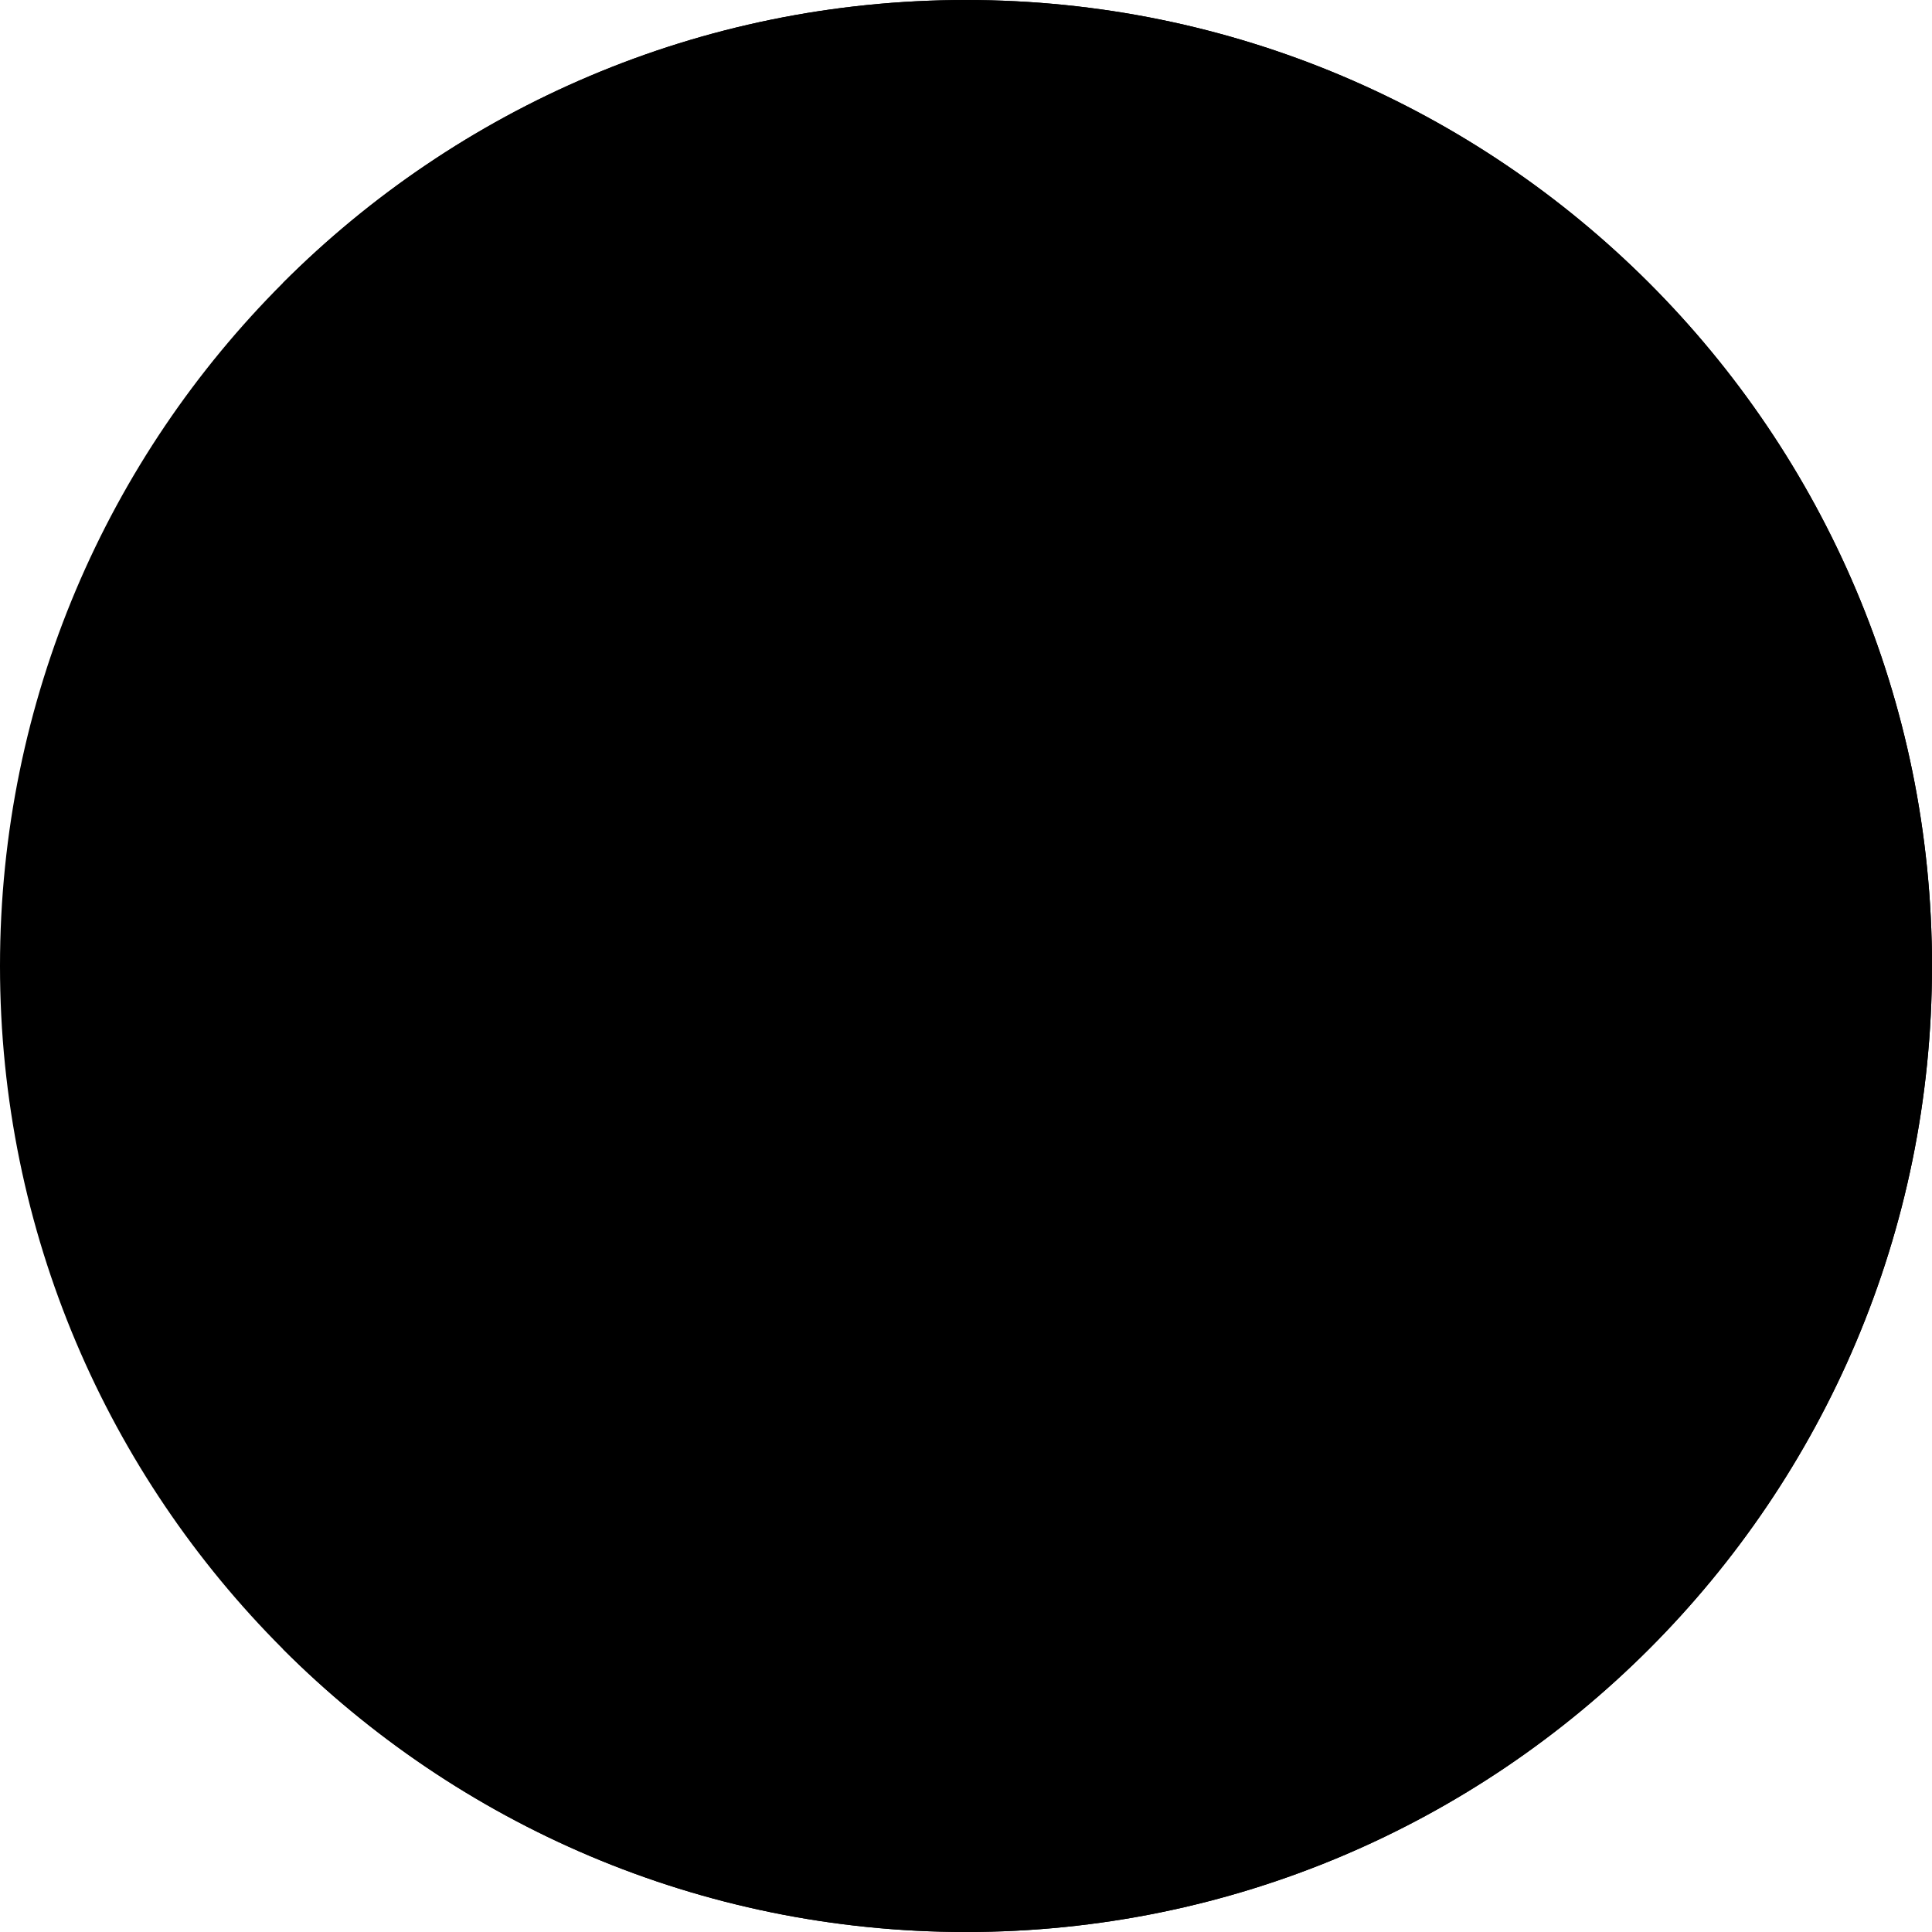 <svg width="24" height="24" viewBox="0 0 24 24" fill="none" xmlns="http://www.w3.org/2000/svg">
<g clip-path="url(#clip0_6579_13909)">
<path d="M12 24C18.627 24 24 18.627 24 12C24 5.372 18.627 -0 12 -0C5.373 -0 0 5.372 0 12C0 18.627 5.373 24 12 24Z" fill="#F0F0F0" style="fill:#F0F0F0;fill:color(display-p3 0.941 0.941 0.941);fill-opacity:1;"/>
<path d="M12 0V12L3.515 20.485C5.686 22.657 8.686 24 12 24C18.627 24 24 18.627 24 12C24 5.373 12 0 12 0Z" fill="#D80027" style="fill:#D80027;fill:color(display-p3 0.847 0 0.153);fill-opacity:1;"/>
<path d="M12 0C8.686 0 5.686 1.343 3.515 3.515C6.459 6.459 7.504 7.504 12 12H24C24 5.373 18.627 0 12 0Z" fill="#0052B4" style="fill:#0052B4;fill:color(display-p3 0 0.322 0.706);fill-opacity:1;"/>
<path d="M8.217 12L6.752 11.311L7.532 9.891L5.941 10.196L5.739 8.588L4.631 9.771L3.522 8.588L3.32 10.196L1.729 9.891L2.509 11.311L1.044 12L2.509 12.689L1.729 14.109L3.321 13.804L3.522 15.412L4.631 14.229L5.739 15.412L5.941 13.804L7.532 14.109L6.752 12.689L8.217 12Z" fill="#FFDA44" style="fill:#FFDA44;fill:color(display-p3 1 0.855 0.267);fill-opacity:1;"/>
<path d="M3.2 4.696L3.688 5.378L4.487 5.124L3.989 5.799L4.477 6.481L3.682 6.216L3.184 6.89L3.19 6.052L2.395 5.787L3.194 5.534L3.2 4.696Z" fill="#FFDA44" style="fill:#FFDA44;fill:color(display-p3 1 0.855 0.267);fill-opacity:1;"/>
<path d="M3.2 17.11L3.688 17.792L4.487 17.538L3.989 18.213L4.477 18.895L3.682 18.63L3.184 19.304L3.19 18.466L2.395 18.201L3.194 17.948L3.2 17.11Z" fill="#FFDA44" style="fill:#FFDA44;fill:color(display-p3 1 0.855 0.267);fill-opacity:1;"/>
<path d="M10.157 10.903L9.669 11.585L8.87 11.332L9.368 12.006L8.88 12.688L9.675 12.423L10.173 13.097L10.167 12.259L10.962 11.994L10.163 11.741L10.157 10.903Z" fill="#FFDA44" style="fill:#FFDA44;fill:color(display-p3 1 0.855 0.267);fill-opacity:1;"/>
</g>
<defs>
<clipPath id="clip0_6579_13909">
<rect width="24" height="24" fill="white" style="fill:white;fill-opacity:1;"/>
</clipPath>
</defs>
</svg>
